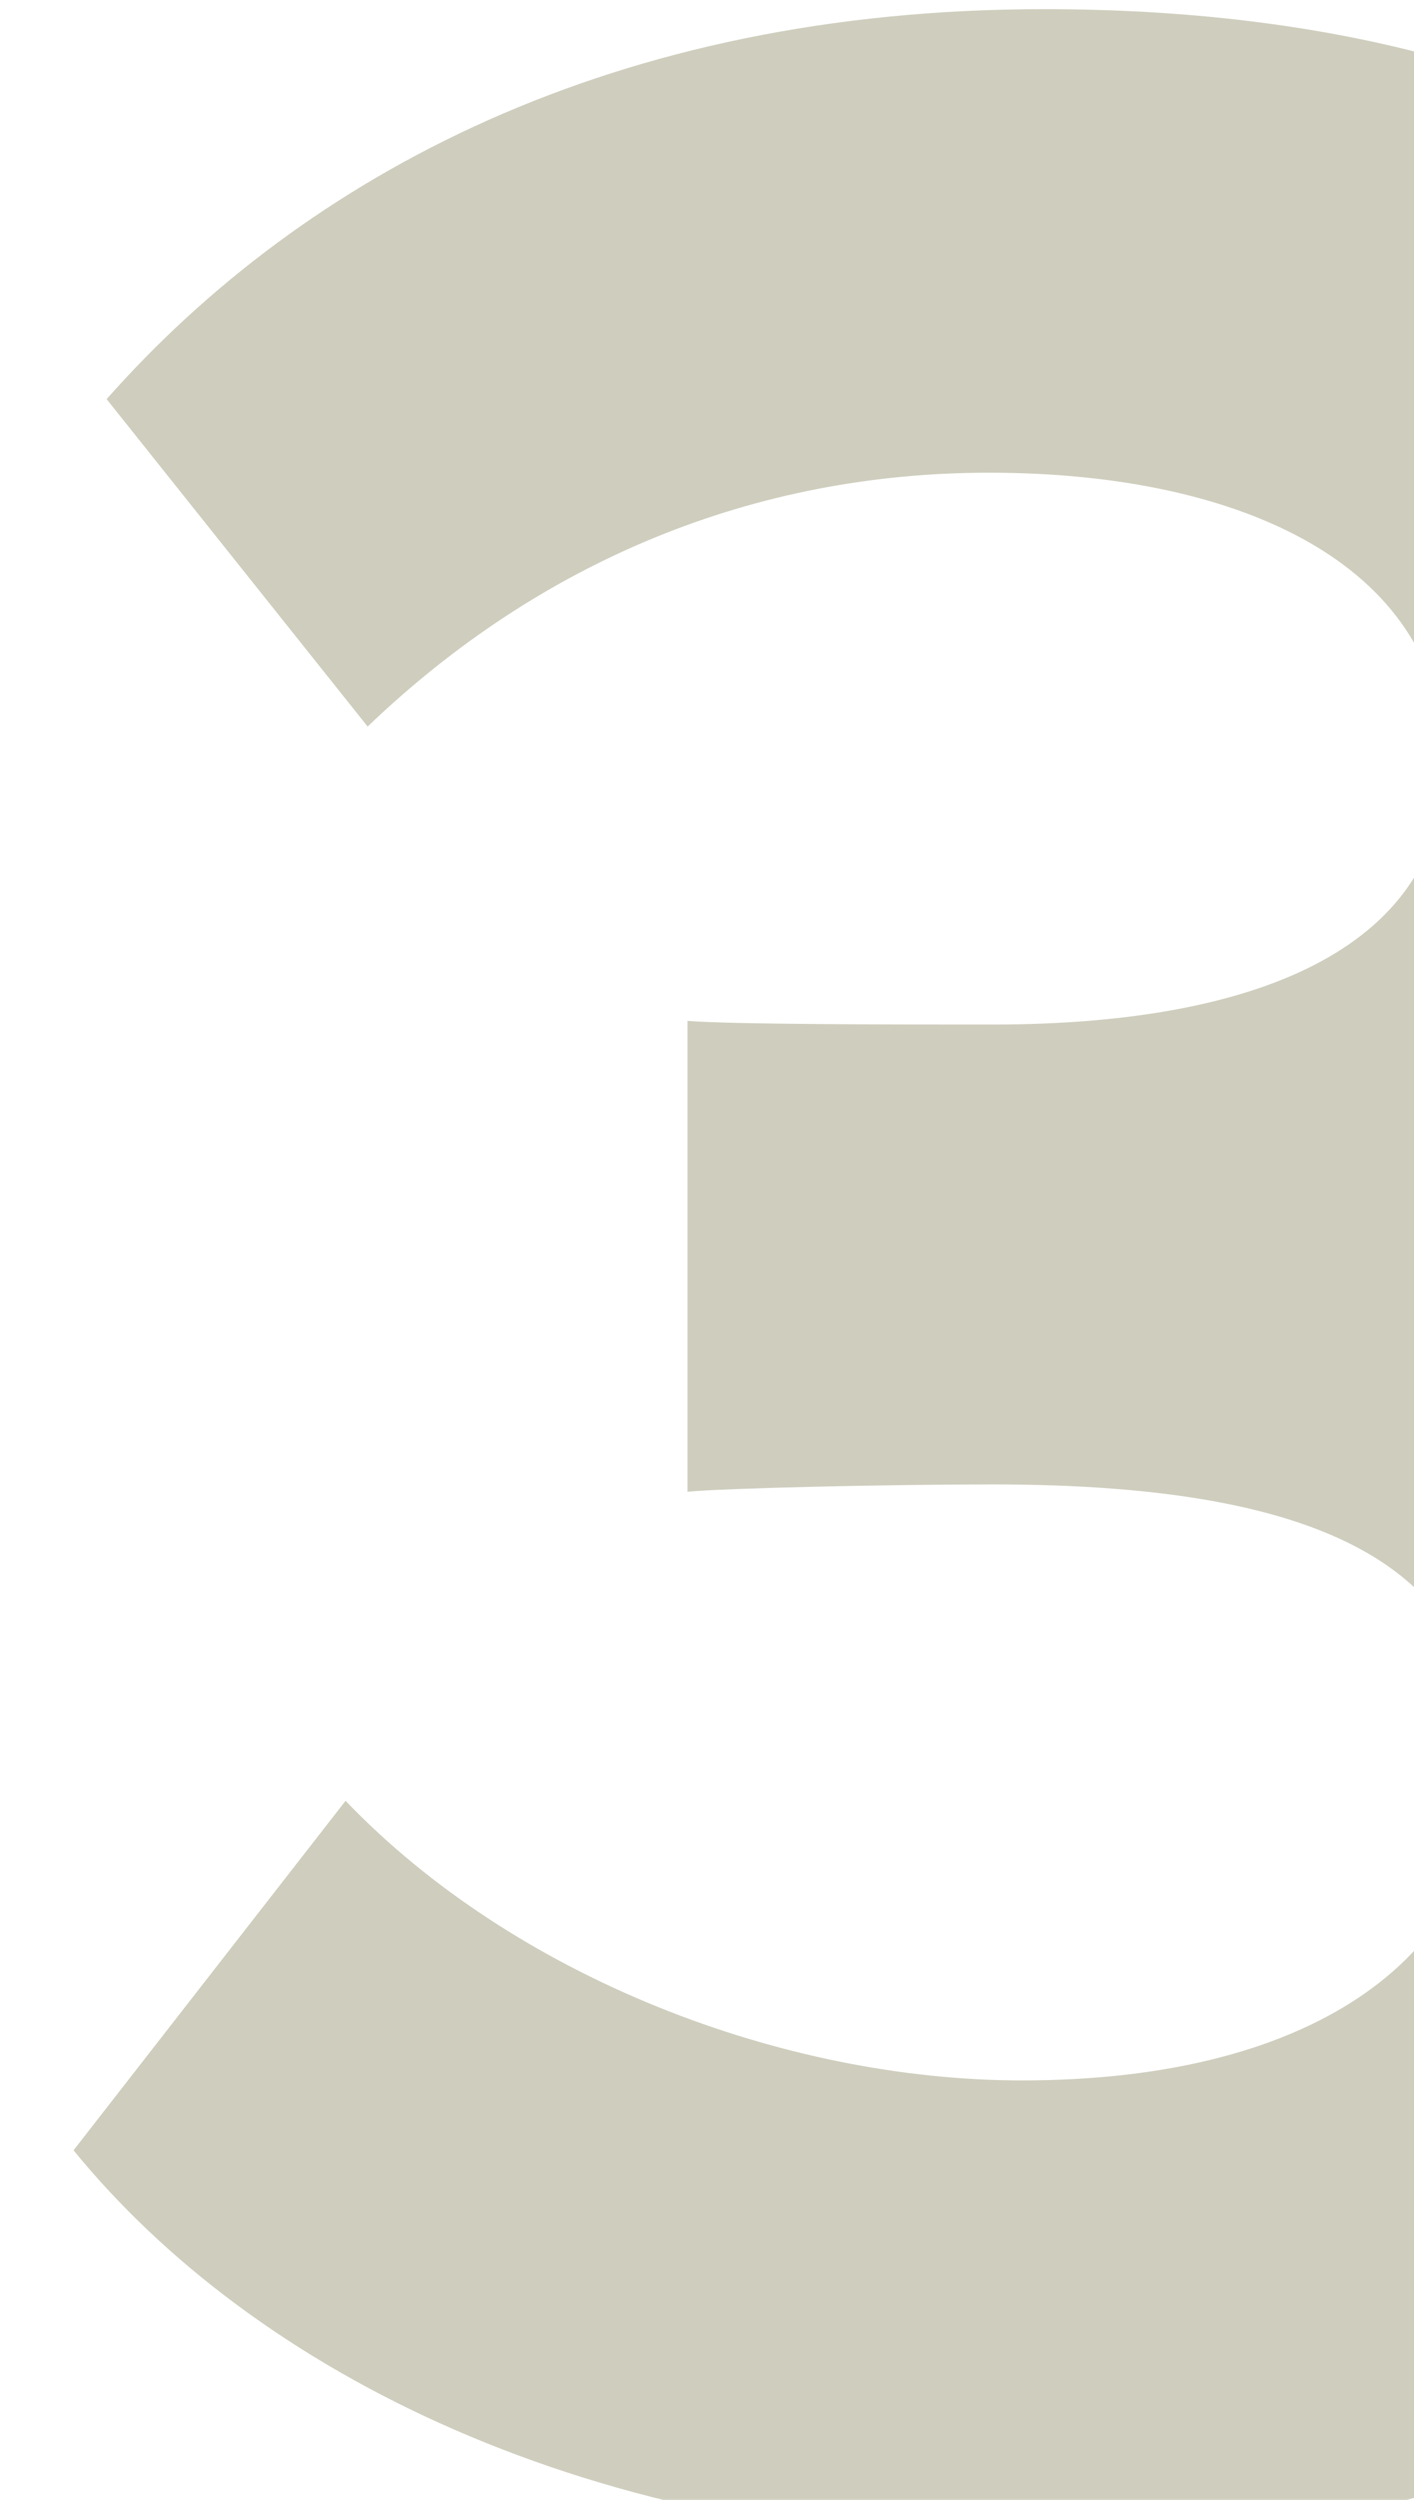 <svg xmlns="http://www.w3.org/2000/svg" width="60" height="106" viewBox="0 0 60 106" fill="none"><g clip-path="url(#clip0_2135_3182)"><path opacity="0.3" d="M44.148 107.872C24.96 107.872 10.764 100.54 3.12 91.18L14.664 76.36C21.84 83.848 33.228 88.216 43.368 88.216C56.004 88.216 63.024 82.756 63.024 74.956C63.024 66.688 56.628 62.944 42.12 62.944C37.752 62.944 30.732 63.1 29.172 63.256V43.288C31.044 43.444 38.22 43.444 42.12 43.444C53.664 43.444 61.308 40.012 61.308 32.368C61.308 24.1 52.884 20.044 41.964 20.044C31.98 20.044 22.932 23.788 15.6 30.808L4.524 16.924C12.948 7.408 26.052 0.388 44.304 0.388C68.64 0.388 83.616 11.308 83.616 28.624C83.616 41.728 72.384 50.308 60.84 52.336C71.448 53.428 85.176 61.696 85.176 77.296C85.176 95.236 69.108 107.872 44.148 107.872Z" fill="#5F5A26"></path></g><defs><clipPath id="clip0_2135_3182"><rect width="60" height="106" fill="white"></rect></clipPath></defs></svg>